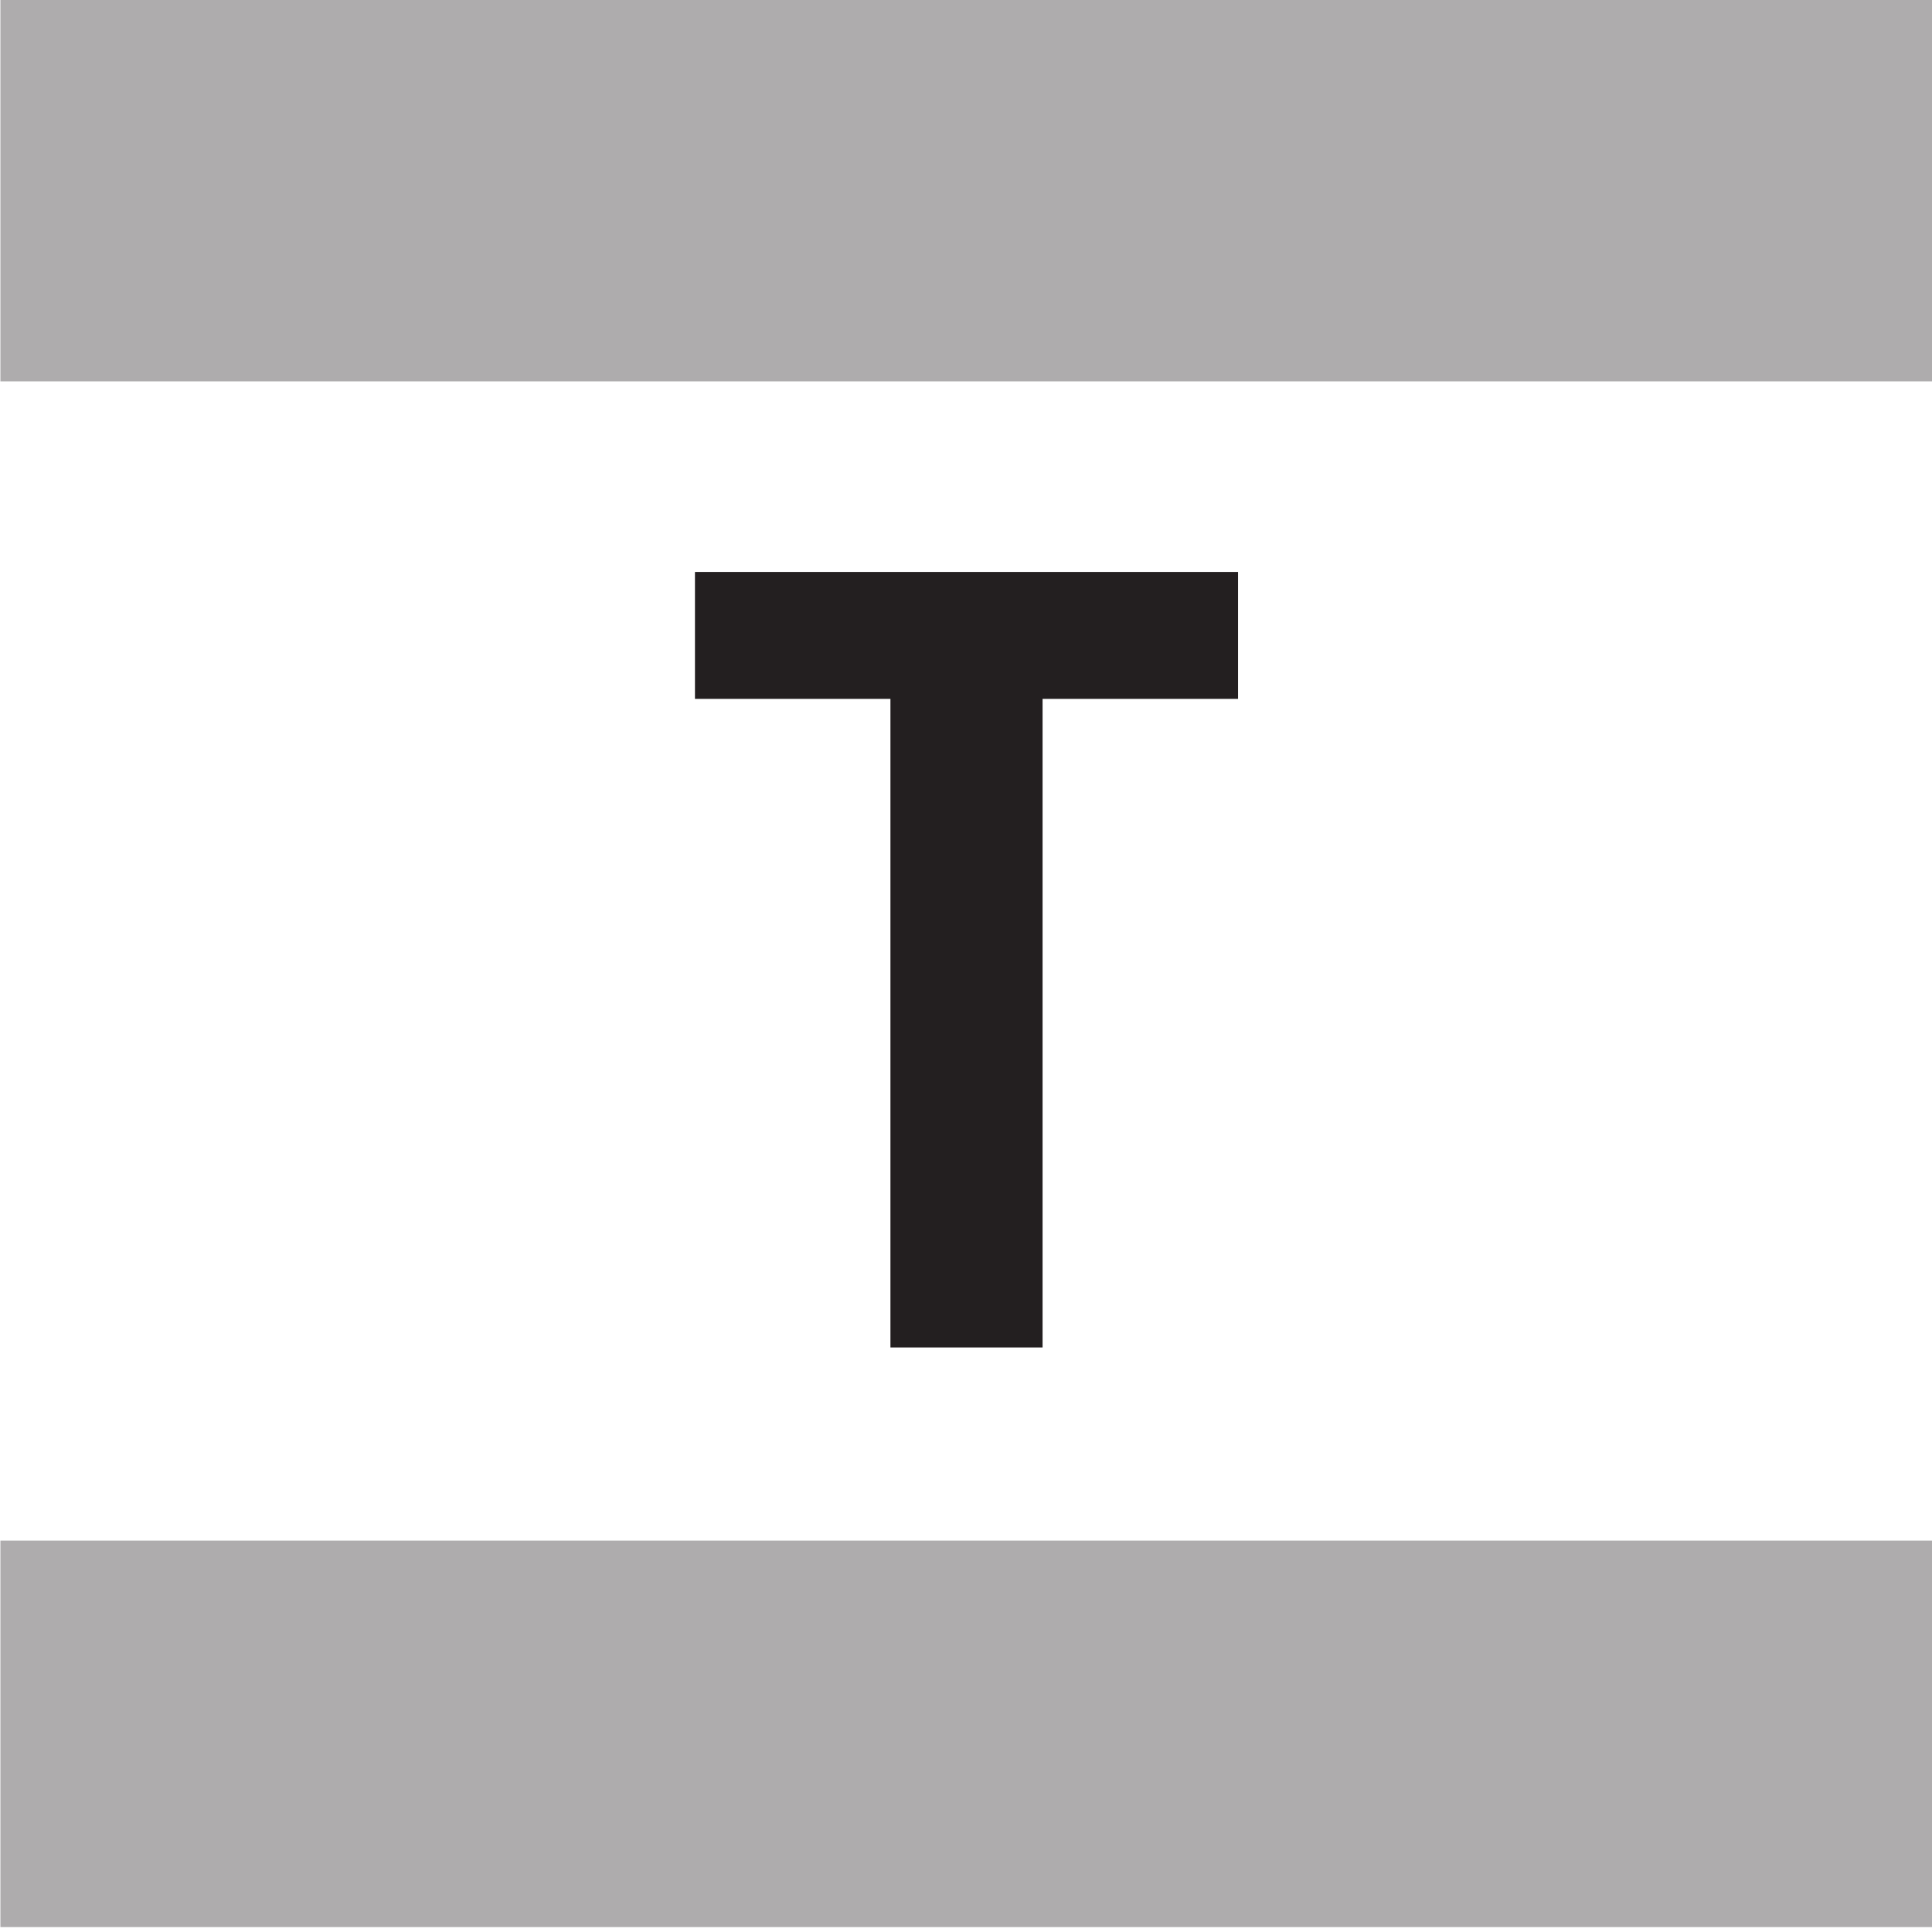 <?xml version="1.0" encoding="UTF-8" standalone="no"?>
<!-- Created with Inkscape (http://www.inkscape.org/) -->
<svg
   xmlns:dc="http://purl.org/dc/elements/1.1/"
   xmlns:cc="http://creativecommons.org/ns#"
   xmlns:rdf="http://www.w3.org/1999/02/22-rdf-syntax-ns#"
   xmlns:svg="http://www.w3.org/2000/svg"
   xmlns="http://www.w3.org/2000/svg"
   xmlns:sodipodi="http://sodipodi.sourceforge.net/DTD/sodipodi-0.dtd"
   xmlns:inkscape="http://www.inkscape.org/namespaces/inkscape"
   width="286.288"
   height="286.288"
   id="svg22347"
   sodipodi:version="0.32"
   inkscape:version="0.46"
   version="1.0"
   sodipodi:docname="Stockholm - T -Tunnelbana Logo.svg"
   inkscape:output_extension="org.inkscape.output.svg.inkscape">
  <defs
     id="defs22349">
    <inkscape:perspective
       sodipodi:type="inkscape:persp3d"
       inkscape:vp_x="0 : 526.18109 : 1"
       inkscape:vp_y="0 : 1000 : 0"
       inkscape:vp_z="744.09448 : 526.18109 : 1"
       inkscape:persp3d-origin="372.04724 : 350.78739 : 1"
       id="perspective22355" />
  </defs>
  <sodipodi:namedview
     id="base"
     pagecolor="#ffffff"
     bordercolor="#666666"
     borderopacity="1.0"
     inkscape:pageopacity="0.0"
     inkscape:pageshadow="2"
     inkscape:zoom="0.35"
     inkscape:cx="350"
     inkscape:cy="520"
     inkscape:document-units="px"
     inkscape:current-layer="layer1"
     showgrid="false"
     inkscape:window-width="640"
     inkscape:window-height="667"
     inkscape:window-x="88"
     inkscape:window-y="116" />
  <g
     inkscape:label="Ebene 1"
     inkscape:groupmode="layer"
     id="layer1"
     transform="translate(-373.999,-300.646)">
    <g
       transform="matrix(20.2,0,0,-20.2,-2176.634,30680.106)"
       id="g22341">
      <path
         id="path4128"
         style="fill:#aeacad;fill-opacity:1;fill-rule:nonzero;stroke:none"
         d="M 140.445,1489.797 L 126.272,1489.797 L 126.272,1492.632 L 140.445,1492.632 L 140.445,1489.797 z" />
      <path
         id="path4130"
         style="fill:#aeacad;fill-opacity:1;fill-rule:nonzero;stroke:none"
         d="M 140.445,1501.136 L 126.272,1501.136 L 126.272,1503.97 L 140.445,1503.97 L 140.445,1501.136 z" />
      <g
         transform="translate(133.917,1498.807)"
         id="g4132">
        <path
           id="path4134"
           style="fill:#231f20;fill-opacity:1;fill-rule:nonzero;stroke:none"
           d="M 0,0 L 0,-4.758 L -1.116,-4.758 L -1.116,0 L -2.55,0 L -2.55,0.931 L 1.434,0.931 L 1.434,0 L 0,0 z" />
      </g>
    </g>
  </g>
</svg>
